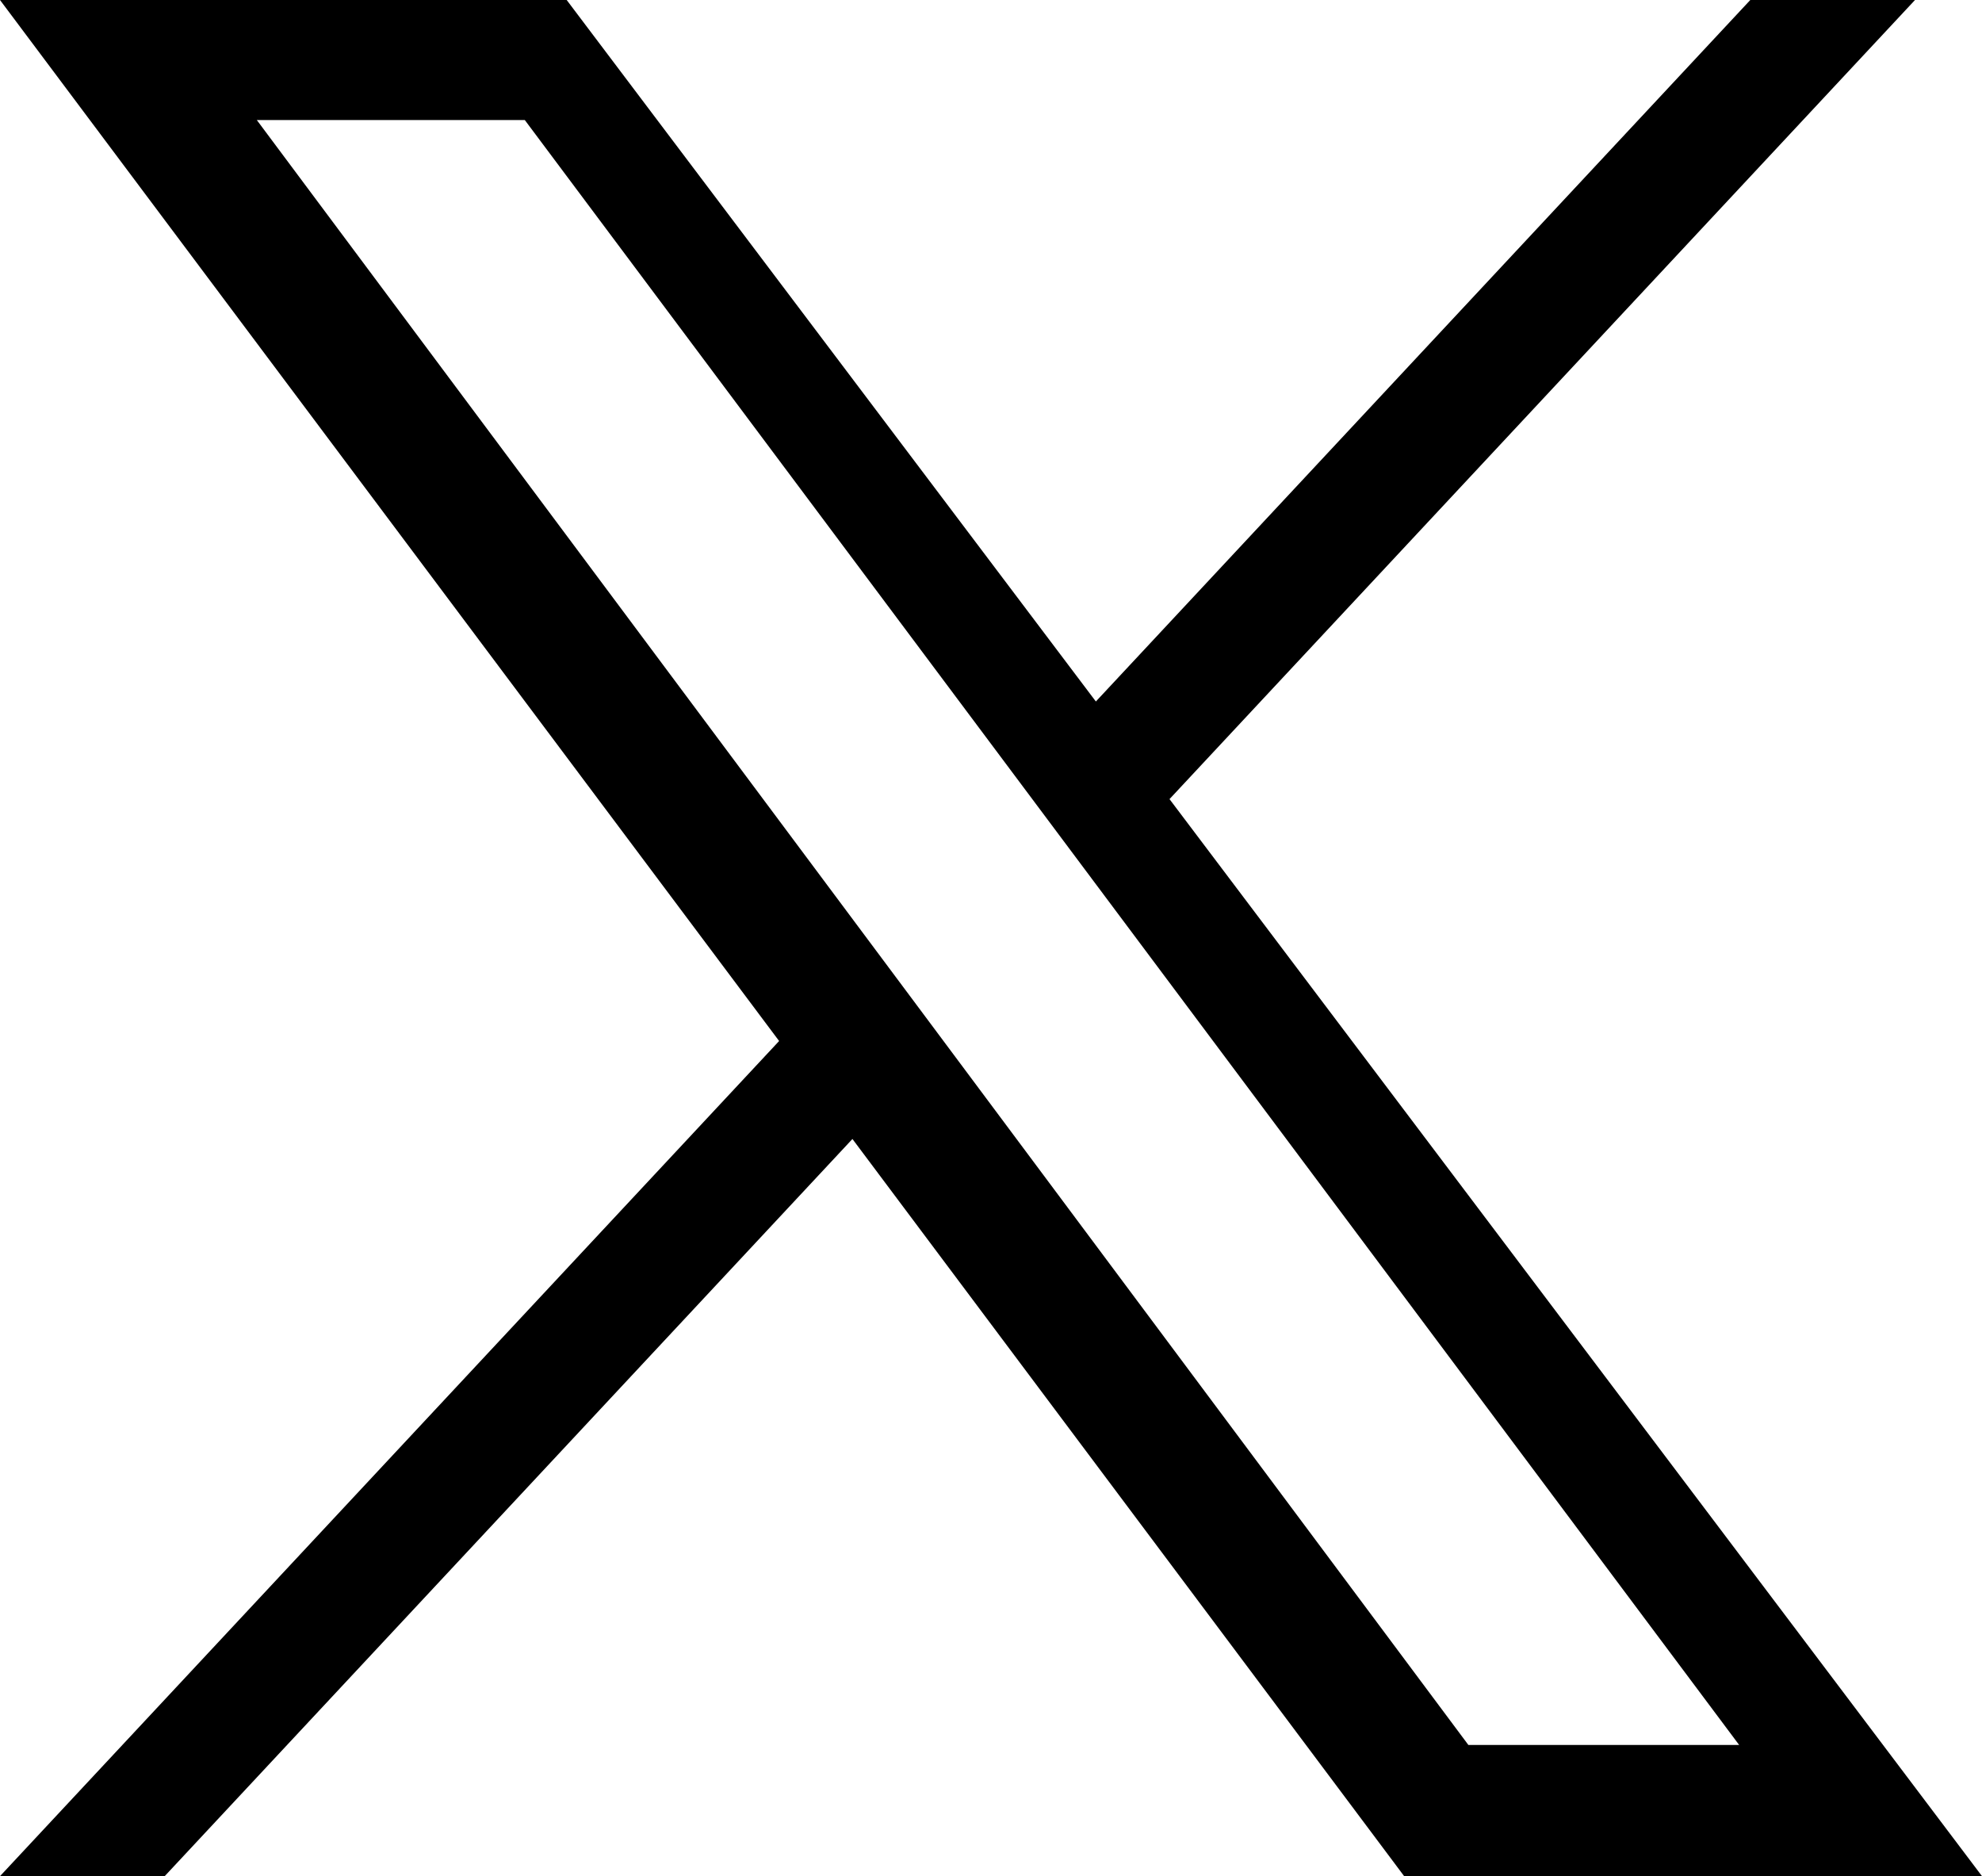 <svg width="355" height="336" viewBox="0 0 355 336" fill="none" xmlns="http://www.w3.org/2000/svg">
<path fill-rule="evenodd" clip-rule="evenodd" d="M101.5 0H0L139.549 186.435L0 336H29.5L152.681 203.979L251.5 336H355L209.472 143.111L343 0H313.5L196.283 125.63L101.5 0ZM94 21.5L182.705 140.182L195.826 157.736L311.5 312.5H263L169.018 186.469L155.914 168.896L46 21.5H94Z" fill="black"/>
</svg>
